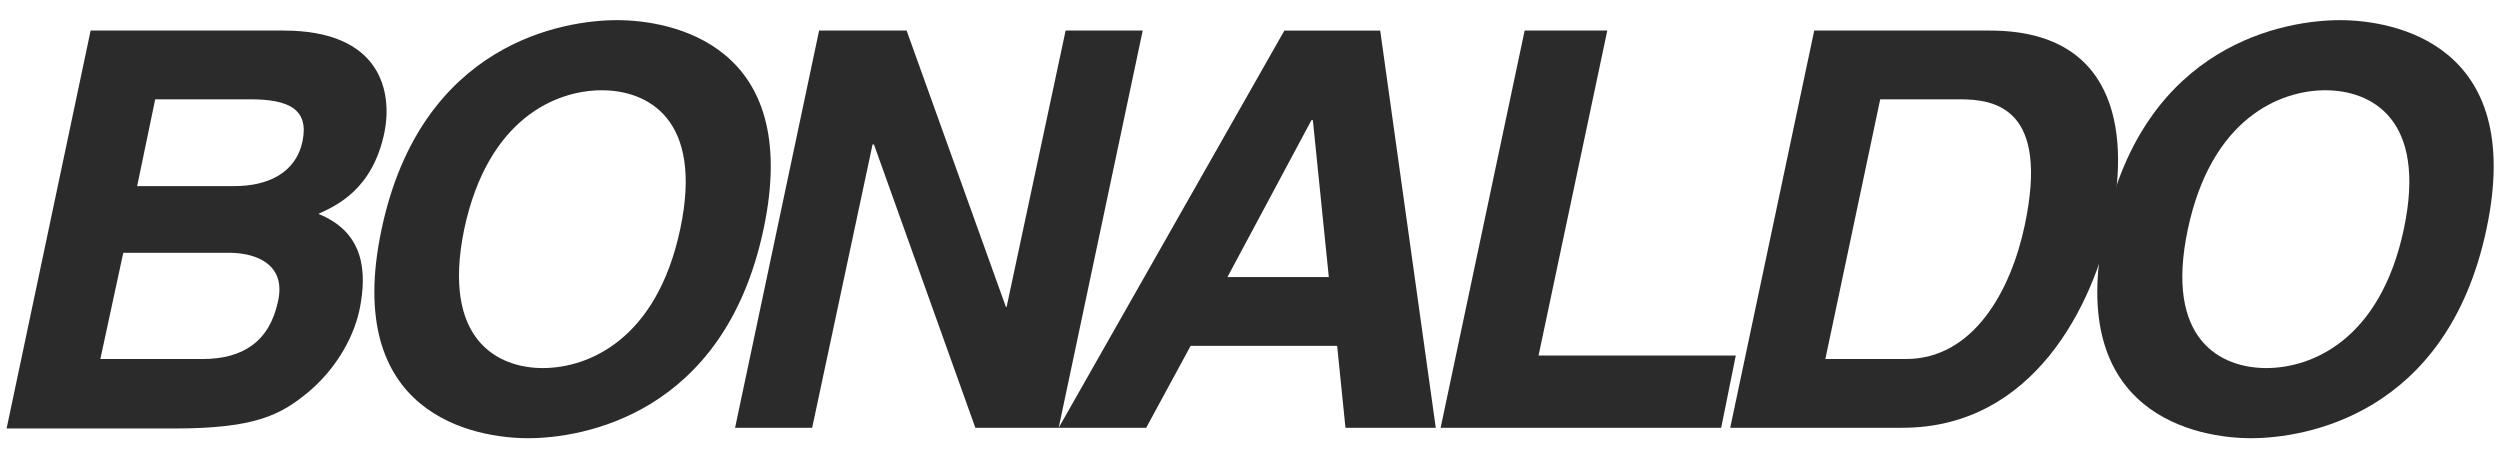 <?xml version="1.0" encoding="UTF-8"?>
<svg xmlns="http://www.w3.org/2000/svg" width="120" height="22" fill="none" viewBox="0 0 120 22">
  <g clip-path="url(#a)">
    <path fill="#2B2B2B" d="M6.583 8.933h4.667c1.567 0 2.933-.6 3.267-2.133.333-1.567-.667-2.033-2.5-2.033H7.45l-.867 4.166Zm-1.766 8.3h4.9c1.933 0 3.233-.833 3.633-2.8.367-1.666-.933-2.3-2.367-2.3H5.917l-1.1 5.1ZM4.35 1.467h9.267c4.666 0 5.233 2.933 4.833 4.9-.567 2.733-2.3 3.5-3.167 3.9C17.45 11.134 17.65 13 17.25 14.9c-.333 1.5-1.267 2.934-2.467 3.934-1.3 1.066-2.5 1.733-6.4 1.733H.317l4.033-19.1Zm21.7 16.2c2.167 0 5.467-1.334 6.6-6.667s-1.6-6.667-3.767-6.667c-2.166 0-5.466 1.334-6.6 6.667-1.1 5.334 1.634 6.667 3.767 6.667Zm3.567-16.7c2.533 0 8.933 1.1 7.033 10.033-1.9 8.967-8.767 10.034-11.3 10.034-2.533 0-8.933-1.1-7.033-10.034 1.9-8.967 8.766-10.033 11.3-10.033Zm21.533.5h3.7l-4.033 19.067h-4l-4.867-13.6h-.067l-2.9 13.6h-3.7l4.034-19.067h4.2l4.766 13.266h.034L51.15 1.467ZM58.917 13.3h4.866l-.766-7.533h-.067L58.917 13.3Zm-3.9 7.233h-4.2L61.65 1.468h4.6l2.667 19.067h-4.334l-.4-3.934H57.15l-2.133 3.933Zm32.6-3.3h3.866c3.234 0 5.034-3.266 5.7-6.4 1.2-5.633-1.4-6.066-3.1-6.066H90.25l-2.633 12.466Zm-.534-15.766h8.434c6.433 0 6.6 5.466 5.833 9.066-.867 4.1-3.733 10-10.033 10H83.05l4.033-19.066Z"></path>
    <path fill="#2B2B2B" d="M108.783 17.667c2.167 0 5.467-1.334 6.6-6.667 1.134-5.333-1.6-6.667-3.766-6.667-2.167 0-5.467 1.334-6.6 6.667-1.134 5.334 1.6 6.667 3.766 6.667Zm3.534-16.7c2.533 0 8.933 1.1 7.033 10.033-1.9 8.967-8.767 10.034-11.3 10.034-2.533 0-8.933-1.1-7.033-10.034 1.9-8.967 8.766-10.033 11.3-10.033Zm-38.467 16.1h9.467l-.7 3.466H69.15l4.033-19.066h3.967l-3.3 15.6Z"></path>
  </g>
  <defs>
    <clipPath id="a">
      <path fill="#fff" d="M.317.967h119.367v20.067H.317z"></path>
    </clipPath>
  </defs>
</svg>

